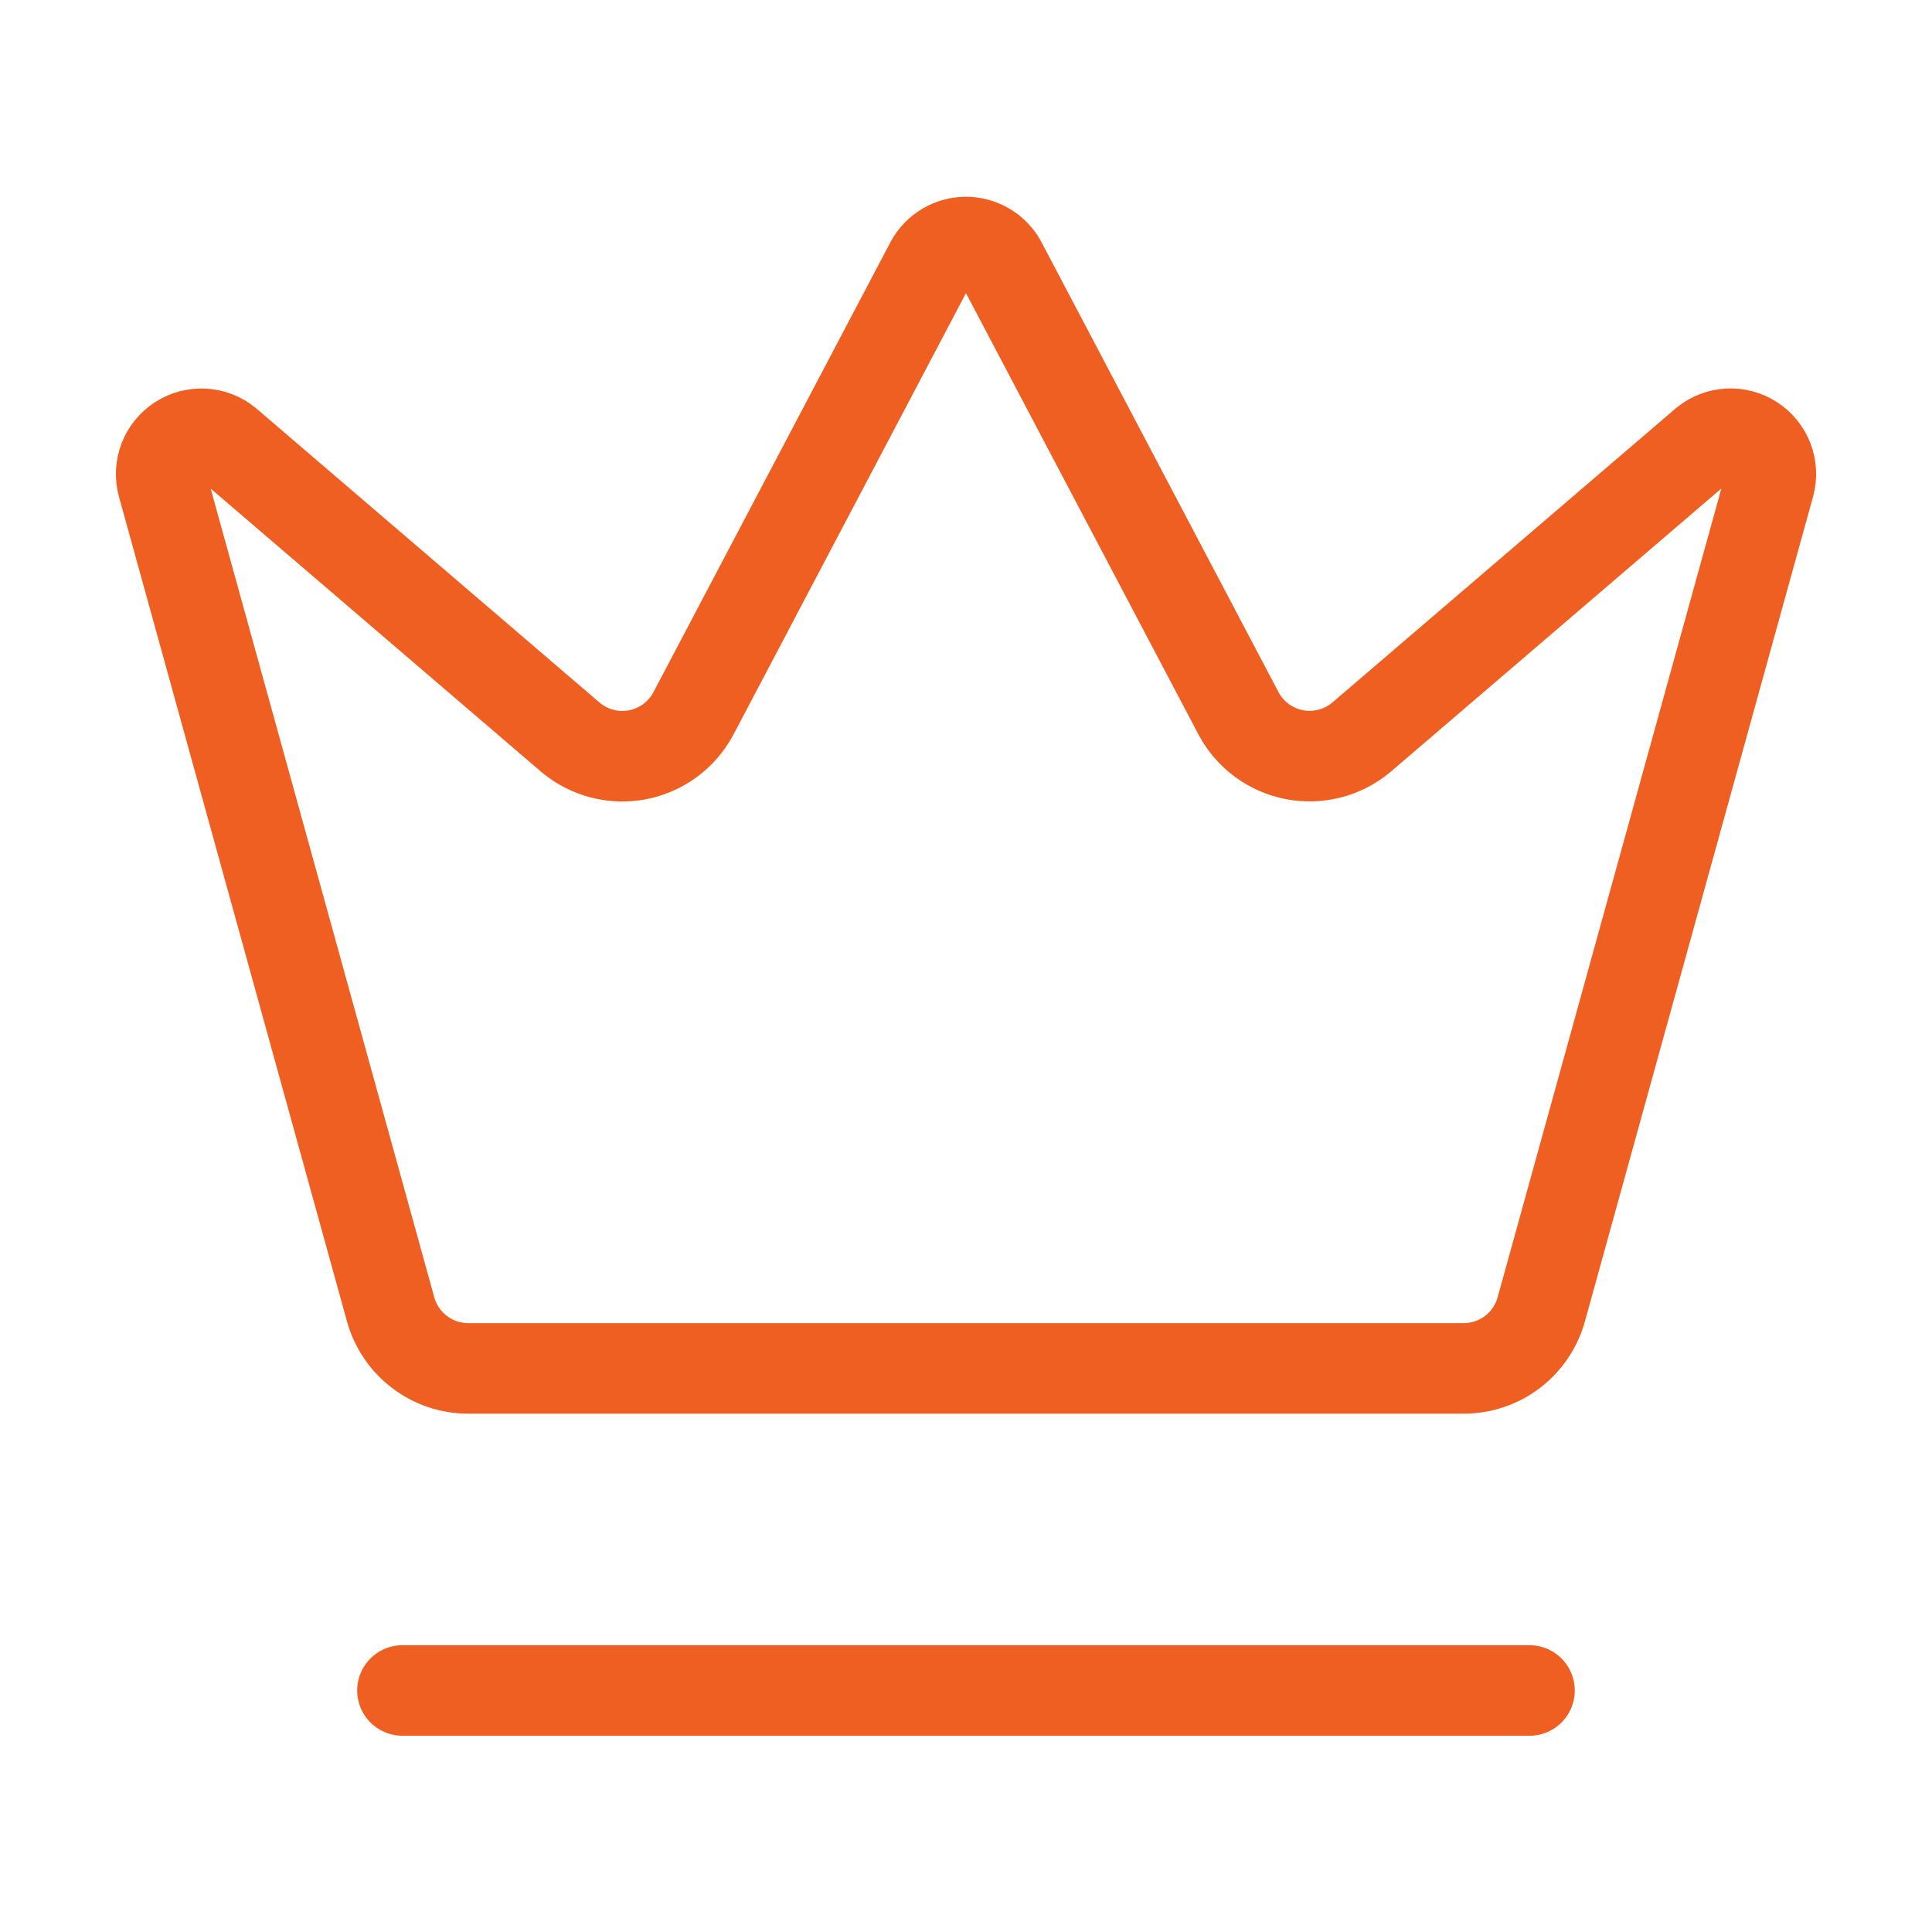 <svg width="64" height="64" viewBox="0 0 64 64" fill="none" xmlns="http://www.w3.org/2000/svg">
<path d="M13.332 55.999H50.666M30.831 8.709C30.946 8.5 31.115 8.325 31.32 8.204C31.526 8.082 31.76 8.018 31.999 8.018C32.237 8.018 32.472 8.082 32.677 8.204C32.883 8.325 33.052 8.5 33.167 8.709L41.039 23.653C41.227 23.999 41.489 24.299 41.806 24.532C42.124 24.764 42.489 24.924 42.875 24.999C43.262 25.074 43.66 25.062 44.041 24.965C44.423 24.868 44.778 24.687 45.081 24.437L56.487 14.666C56.706 14.488 56.976 14.384 57.257 14.369C57.539 14.354 57.819 14.429 58.055 14.583C58.292 14.736 58.473 14.961 58.574 15.225C58.675 15.489 58.689 15.778 58.615 16.05L51.057 43.373C50.903 43.932 50.571 44.425 50.111 44.779C49.651 45.132 49.088 45.325 48.508 45.33H15.492C14.912 45.326 14.348 45.133 13.888 44.779C13.427 44.426 13.095 43.932 12.94 43.373L5.386 16.053C5.312 15.78 5.326 15.491 5.426 15.228C5.527 14.964 5.709 14.739 5.945 14.585C6.182 14.431 6.461 14.357 6.743 14.371C7.025 14.386 7.295 14.491 7.514 14.669L18.916 24.439C19.22 24.69 19.575 24.87 19.956 24.968C20.338 25.065 20.736 25.076 21.123 25.002C21.509 24.927 21.874 24.767 22.192 24.534C22.509 24.301 22.771 24.001 22.959 23.655L30.831 8.709Z" stroke="#F05F22" stroke-width="3" stroke-linecap="round" stroke-linejoin="round"/>
</svg>
